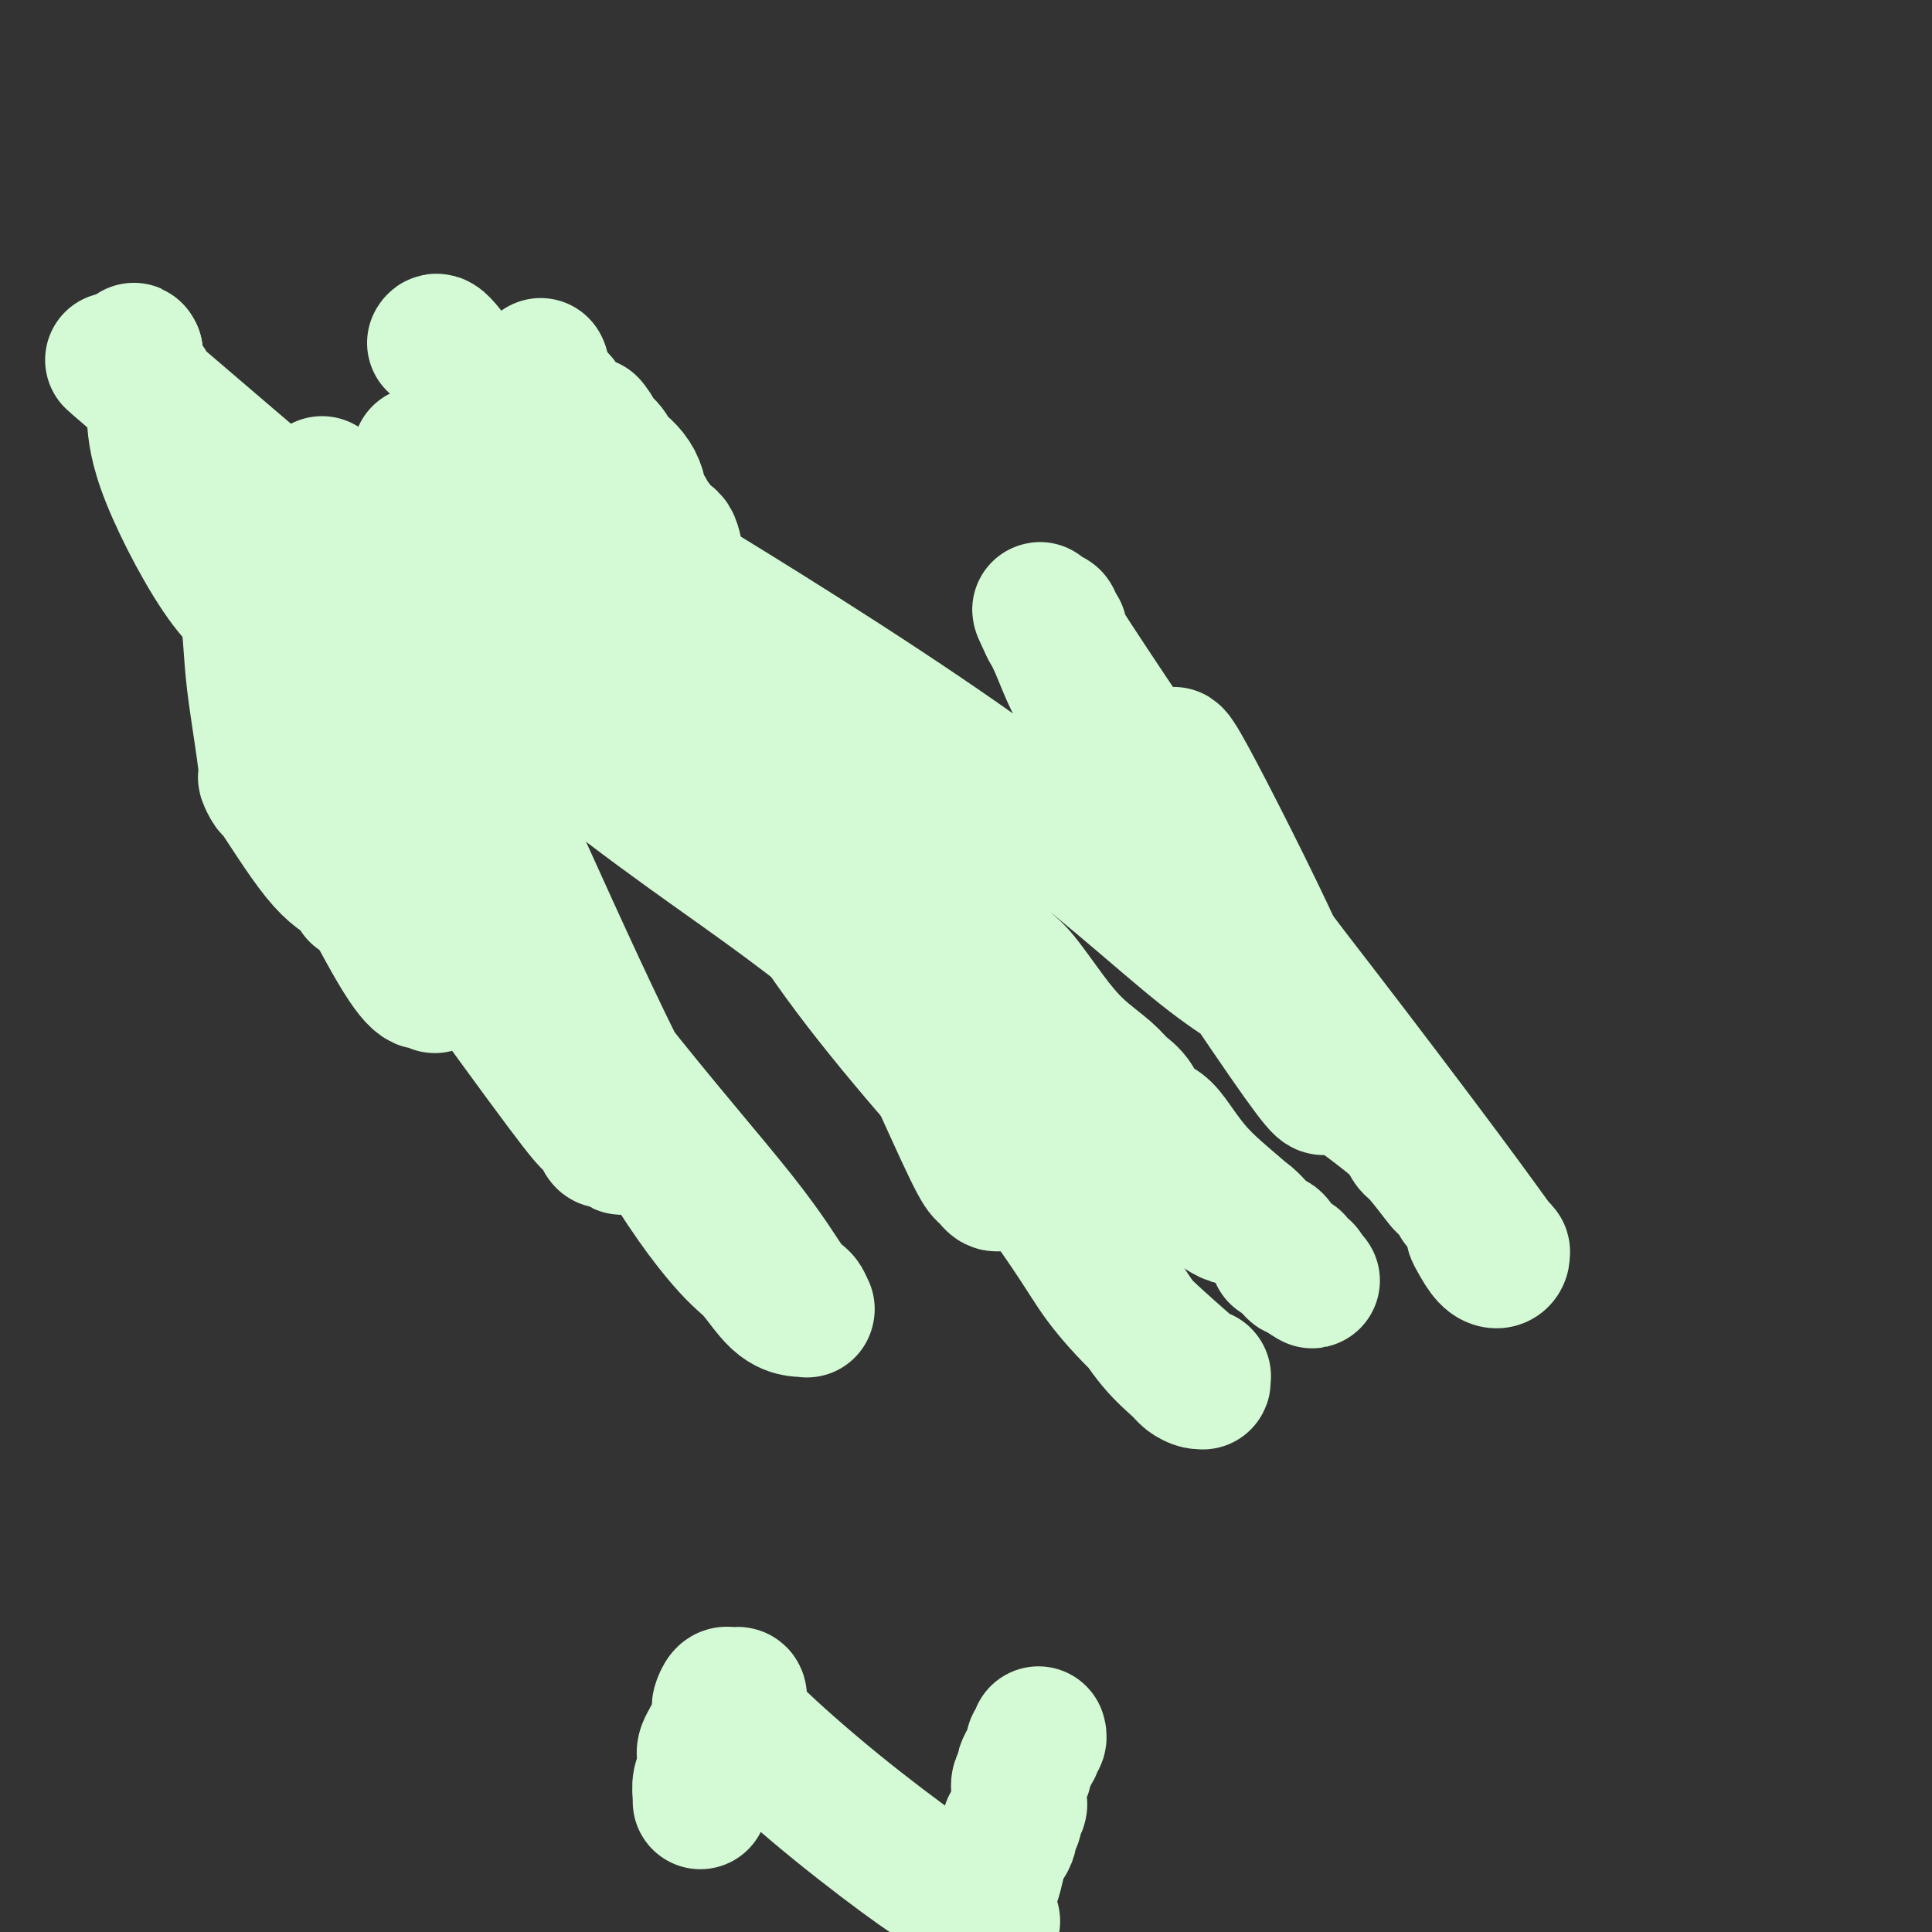 <svg viewBox='0 0 400 400' version='1.1' xmlns='http://www.w3.org/2000/svg' xmlns:xlink='http://www.w3.org/1999/xlink'><rect x="0" y="0" width="400" height="400" fill="#333333" stroke="none"/><g fill='none' stroke='#D3FAD4' stroke-width='28' stroke-linecap='round' stroke-linejoin='round'><path d='M90,71c0.235,-0.391 0.470,-0.782 2,1c1.530,1.782 4.356,5.736 6,8c1.644,2.264 2.108,2.836 4,6c1.892,3.164 5.212,8.919 8,13c2.788,4.081 5.042,6.487 6,8c0.958,1.513 0.619,2.131 2,4c1.381,1.869 4.482,4.987 7,8c2.518,3.013 4.454,5.921 6,8c1.546,2.079 2.702,3.328 4,5c1.298,1.672 2.737,3.766 4,6c1.263,2.234 2.349,4.607 5,8c2.651,3.393 6.866,7.806 10,11c3.134,3.194 5.186,5.170 7,7c1.814,1.830 3.388,3.516 5,6c1.612,2.484 3.261,5.768 5,8c1.739,2.232 3.569,3.414 4,4c0.431,0.586 -0.536,0.577 1,2c1.536,1.423 5.577,4.278 9,7c3.423,2.722 6.229,5.310 8,7c1.771,1.690 2.506,2.483 4,4c1.494,1.517 3.747,3.759 6,6'/><path d='M203,208c6.667,6.145 7.336,6.508 8,7c0.664,0.492 1.323,1.112 5,4c3.677,2.888 10.371,8.045 14,11c3.629,2.955 4.194,3.708 5,5c0.806,1.292 1.852,3.123 3,4c1.148,0.877 2.398,0.800 4,2c1.602,1.200 3.556,3.678 6,6c2.444,2.322 5.378,4.489 7,5c1.622,0.511 1.931,-0.633 3,0c1.069,0.633 2.899,3.045 4,4c1.101,0.955 1.475,0.455 2,1c0.525,0.545 1.202,2.136 2,3c0.798,0.864 1.716,1.001 2,1c0.284,-0.001 -0.068,-0.140 0,0c0.068,0.140 0.554,0.559 1,1c0.446,0.441 0.852,0.903 1,1c0.148,0.097 0.040,-0.170 0,0c-0.040,0.170 -0.011,0.778 0,1c0.011,0.222 0.003,0.059 0,0c-0.003,-0.059 0.000,-0.015 0,0c-0.000,0.015 -0.004,0.000 0,0c0.004,-0.000 0.016,0.014 0,0c-0.016,-0.014 -0.061,-0.055 0,0c0.061,0.055 0.227,0.207 0,0c-0.227,-0.207 -0.846,-0.772 -1,-1c-0.154,-0.228 0.155,-0.117 0,0c-0.155,0.117 -0.776,0.241 -1,0c-0.224,-0.241 -0.050,-0.848 0,-1c0.050,-0.152 -0.025,0.151 0,0c0.025,-0.151 0.150,-0.758 0,-1c-0.150,-0.242 -0.575,-0.121 -1,0'/><path d='M267,261c9.678,8.179 1.874,2.128 -1,0c-2.874,-2.128 -0.819,-0.332 -1,-1c-0.181,-0.668 -2.600,-3.799 -6,-7c-3.400,-3.201 -7.782,-6.471 -11,-10c-3.218,-3.529 -5.271,-7.317 -7,-9c-1.729,-1.683 -3.133,-1.260 -4,-2c-0.867,-0.740 -1.199,-2.644 -2,-4c-0.801,-1.356 -2.073,-2.163 -3,-3c-0.927,-0.837 -1.509,-1.703 -3,-3c-1.491,-1.297 -3.891,-3.023 -6,-5c-2.109,-1.977 -3.928,-4.204 -6,-7c-2.072,-2.796 -4.397,-6.159 -6,-8c-1.603,-1.841 -2.486,-2.159 -4,-4c-1.514,-1.841 -3.661,-5.204 -6,-8c-2.339,-2.796 -4.870,-5.024 -7,-7c-2.130,-1.976 -3.857,-3.700 -5,-5c-1.143,-1.300 -1.700,-2.178 -4,-5c-2.300,-2.822 -6.341,-7.589 -9,-11c-2.659,-3.411 -3.936,-5.465 -5,-7c-1.064,-1.535 -1.914,-2.550 -3,-4c-1.086,-1.450 -2.406,-3.335 -5,-6c-2.594,-2.665 -6.460,-6.112 -8,-8c-1.540,-1.888 -0.754,-2.219 -2,-4c-1.246,-1.781 -4.523,-5.011 -7,-8c-2.477,-2.989 -4.155,-5.736 -5,-7c-0.845,-1.264 -0.856,-1.045 -1,-2c-0.144,-0.955 -0.420,-3.085 -1,-4c-0.580,-0.915 -1.465,-0.616 -2,-1c-0.535,-0.384 -0.721,-1.449 -1,-2c-0.279,-0.551 -0.651,-0.586 -1,-1c-0.349,-0.414 -0.674,-1.207 -1,-2'/><path d='M134,106c-9.252,-11.922 -4.883,-5.727 -3,-4c1.883,1.727 1.280,-1.016 0,-3c-1.280,-1.984 -3.236,-3.210 -4,-4c-0.764,-0.790 -0.334,-1.144 -1,-2c-0.666,-0.856 -2.426,-2.215 -3,-3c-0.574,-0.785 0.038,-0.995 0,-1c-0.038,-0.005 -0.727,0.195 -1,0c-0.273,-0.195 -0.129,-0.784 0,-1c0.129,-0.216 0.245,-0.058 0,0c-0.245,0.058 -0.849,0.015 -1,0c-0.151,-0.015 0.152,-0.004 0,0c-0.152,0.004 -0.759,0.001 -1,0c-0.241,-0.001 -0.117,-0.001 0,0c0.117,0.001 0.228,0.001 0,0c-0.228,-0.001 -0.796,-0.003 -1,0c-0.204,0.003 -0.045,0.012 0,0c0.045,-0.012 -0.026,-0.043 0,0c0.026,0.043 0.147,0.162 0,0c-0.147,-0.162 -0.563,-0.605 -1,-1c-0.437,-0.395 -0.894,-0.741 -1,-1c-0.106,-0.259 0.140,-0.431 0,-1c-0.140,-0.569 -0.664,-1.537 -1,-2c-0.336,-0.463 -0.482,-0.423 -1,-1c-0.518,-0.577 -1.409,-1.771 -2,-3c-0.591,-1.229 -0.883,-2.494 -1,-3c-0.117,-0.506 -0.058,-0.253 0,0'/><path d='M112,76c0.000,0.000 0.100,0.100 0.1,0.1'/><path d='M87,94c1.394,1.099 2.789,2.197 5,4c2.211,1.803 5.240,4.310 8,7c2.760,2.690 5.251,5.563 8,8c2.749,2.437 5.757,4.437 9,7c3.243,2.563 6.723,5.690 9,8c2.277,2.310 3.352,3.803 7,8c3.648,4.197 9.869,11.099 15,17c5.131,5.901 9.171,10.803 14,17c4.829,6.197 10.446,13.690 13,17c2.554,3.310 2.043,2.436 4,5c1.957,2.564 6.381,8.567 11,15c4.619,6.433 9.434,13.297 12,17c2.566,3.703 2.884,4.245 4,6c1.116,1.755 3.031,4.722 4,6c0.969,1.278 0.992,0.868 1,1c0.008,0.132 0.002,0.805 0,1c-0.002,0.195 -0.001,-0.088 0,0c0.001,0.088 0.000,0.549 0,1c-0.000,0.451 -0.000,0.894 0,1c0.000,0.106 0.000,-0.125 0,0c-0.000,0.125 -0.000,0.607 0,1c0.000,0.393 0.000,0.696 0,1'/><path d='M211,242c3.297,5.597 1.038,2.088 0,1c-1.038,-1.088 -0.855,0.245 -1,1c-0.145,0.755 -0.616,0.931 -1,1c-0.384,0.069 -0.680,0.030 -1,0c-0.320,-0.030 -0.664,-0.050 -1,0c-0.336,0.050 -0.663,0.170 -1,0c-0.337,-0.170 -0.686,-0.629 -1,-1c-0.314,-0.371 -0.595,-0.655 -1,-1c-0.405,-0.345 -0.933,-0.750 -3,-5c-2.067,-4.250 -5.673,-12.346 -11,-24c-5.327,-11.654 -12.377,-26.865 -17,-36c-4.623,-9.135 -6.820,-12.192 -10,-17c-3.180,-4.808 -7.344,-11.367 -10,-16c-2.656,-4.633 -3.805,-7.339 -6,-11c-2.195,-3.661 -5.436,-8.278 -7,-11c-1.564,-2.722 -1.452,-3.551 -2,-5c-0.548,-1.449 -1.758,-3.519 -3,-5c-1.242,-1.481 -2.517,-2.373 -3,-3c-0.483,-0.627 -0.176,-0.990 -1,-2c-0.824,-1.010 -2.781,-2.666 -4,-4c-1.219,-1.334 -1.700,-2.344 -2,-3c-0.300,-0.656 -0.420,-0.956 -1,-1c-0.580,-0.044 -1.619,0.169 -2,0c-0.381,-0.169 -0.102,-0.719 0,-1c0.102,-0.281 0.028,-0.295 0,0c-0.028,0.295 -0.008,0.897 0,1c0.008,0.103 0.005,-0.293 0,0c-0.005,0.293 -0.012,1.274 0,2c0.012,0.726 0.042,1.195 0,2c-0.042,0.805 -0.155,1.944 0,3c0.155,1.056 0.577,2.028 1,3'/><path d='M123,110c0.233,2.053 0.315,2.187 1,3c0.685,0.813 1.971,2.305 5,8c3.029,5.695 7.800,15.591 14,26c6.200,10.409 13.828,21.329 21,31c7.172,9.671 13.890,18.091 20,26c6.110,7.909 11.614,15.308 18,24c6.386,8.692 13.654,18.679 18,25c4.346,6.321 5.771,8.976 8,12c2.229,3.024 5.263,6.417 9,10c3.737,3.583 8.178,7.356 10,9c1.822,1.644 1.025,1.158 1,1c-0.025,-0.158 0.723,0.011 1,0c0.277,-0.011 0.082,-0.202 0,0c-0.082,0.202 -0.050,0.796 0,1c0.050,0.204 0.119,0.018 0,0c-0.119,-0.018 -0.425,0.131 -1,0c-0.575,-0.131 -1.420,-0.541 -2,-1c-0.580,-0.459 -0.895,-0.965 -2,-2c-1.105,-1.035 -2.999,-2.599 -5,-5c-2.001,-2.401 -4.109,-5.640 -7,-10c-2.891,-4.360 -6.564,-9.840 -9,-13c-2.436,-3.160 -3.635,-4.000 -12,-13c-8.365,-9.000 -23.897,-26.159 -35,-41c-11.103,-14.841 -17.779,-27.365 -22,-36c-4.221,-8.635 -5.989,-13.382 -9,-19c-3.011,-5.618 -7.266,-12.108 -14,-20c-6.734,-7.892 -15.948,-17.187 -22,-24c-6.052,-6.813 -8.942,-11.146 -10,-13c-1.058,-1.854 -0.285,-1.230 0,-1c0.285,0.230 0.081,0.066 0,0c-0.081,-0.066 -0.041,-0.033 0,0'/><path d='M99,88c-7.107,-8.803 -1.874,-1.810 0,1c1.874,2.810 0.387,1.436 0,1c-0.387,-0.436 0.324,0.066 1,2c0.676,1.934 1.316,5.301 2,7c0.684,1.699 1.411,1.728 2,3c0.589,1.272 1.041,3.785 1,5c-0.041,1.215 -0.575,1.132 2,4c2.575,2.868 8.259,8.686 13,14c4.741,5.314 8.539,10.124 11,14c2.461,3.876 3.584,6.818 21,22c17.416,15.182 51.125,42.604 64,54c12.875,11.396 4.916,6.766 3,6c-1.916,-0.766 2.213,2.331 4,4c1.787,1.669 1.234,1.909 1,2c-0.234,0.091 -0.148,0.035 0,0c0.148,-0.035 0.360,-0.047 0,0c-0.360,0.047 -1.291,0.153 -2,0c-0.709,-0.153 -1.197,-0.566 -2,0c-0.803,0.566 -1.920,2.111 -12,-5c-10.080,-7.111 -29.121,-22.876 -44,-34c-14.879,-11.124 -25.594,-17.606 -51,-38c-25.406,-20.394 -65.501,-54.701 -81,-68c-15.499,-13.299 -6.402,-5.591 -3,-3c3.402,2.591 1.108,0.064 0,-1c-1.108,-1.064 -1.029,-0.663 -1,-1c0.029,-0.337 0.008,-1.410 0,-2c-0.008,-0.590 -0.002,-0.697 0,-1c0.002,-0.303 0.001,-0.801 0,-1c-0.001,-0.199 -0.000,-0.100 0,0'/><path d='M28,73c-0.610,-1.197 -0.136,0.311 0,1c0.136,0.689 -0.067,0.560 0,1c0.067,0.440 0.405,1.450 1,3c0.595,1.550 1.449,3.639 2,5c0.551,1.361 0.801,1.995 1,4c0.199,2.005 0.347,5.382 3,12c2.653,6.618 7.810,16.477 12,22c4.190,5.523 7.412,6.709 15,15c7.588,8.291 19.542,23.687 31,39c11.458,15.313 22.419,30.541 33,44c10.581,13.459 20.783,25.147 27,33c6.217,7.853 8.450,11.869 10,14c1.550,2.131 2.416,2.375 3,3c0.584,0.625 0.885,1.631 1,2c0.115,0.369 0.044,0.099 0,0c-0.044,-0.099 -0.061,-0.029 0,0c0.061,0.029 0.201,0.016 0,0c-0.201,-0.016 -0.741,-0.034 -1,0c-0.259,0.034 -0.235,0.120 -1,0c-0.765,-0.120 -2.317,-0.446 -4,-2c-1.683,-1.554 -3.496,-4.337 -5,-6c-1.504,-1.663 -2.698,-2.207 -6,-6c-3.302,-3.793 -8.711,-10.835 -15,-22c-6.289,-11.165 -13.458,-26.455 -21,-43c-7.542,-16.545 -15.458,-34.347 -20,-44c-4.542,-9.653 -5.711,-11.156 -8,-15c-2.289,-3.844 -5.699,-10.027 -8,-14c-2.301,-3.973 -3.493,-5.735 -4,-7c-0.507,-1.265 -0.329,-2.033 -1,-3c-0.671,-0.967 -2.192,-2.133 -3,-3c-0.808,-0.867 -0.904,-1.433 -1,-2'/><path d='M69,104c-4.090,-7.037 -1.814,-2.630 -1,-1c0.814,1.630 0.165,0.482 0,0c-0.165,-0.482 0.155,-0.300 0,0c-0.155,0.300 -0.784,0.716 -1,1c-0.216,0.284 -0.018,0.435 0,1c0.018,0.565 -0.144,1.542 0,4c0.144,2.458 0.593,6.396 1,10c0.407,3.604 0.773,6.875 1,9c0.227,2.125 0.316,3.103 0,3c-0.316,-0.103 -1.038,-1.288 0,1c1.038,2.288 3.836,8.050 7,15c3.164,6.950 6.694,15.089 11,23c4.306,7.911 9.389,15.594 17,28c7.611,12.406 17.752,29.534 22,36c4.248,6.466 2.603,2.268 2,1c-0.603,-1.268 -0.166,0.392 0,1c0.166,0.608 0.059,0.163 0,0c-0.059,-0.163 -0.071,-0.044 0,0c0.071,0.044 0.226,0.014 0,0c-0.226,-0.014 -0.834,-0.010 -1,0c-0.166,0.010 0.109,0.027 0,0c-0.109,-0.027 -0.602,-0.099 -1,0c-0.398,0.099 -0.701,0.367 -1,0c-0.299,-0.367 -0.593,-1.370 -1,-2c-0.407,-0.630 -0.927,-0.887 -2,-2c-1.073,-1.113 -2.699,-3.083 -10,-13c-7.301,-9.917 -20.277,-27.782 -27,-38c-6.723,-10.218 -7.195,-12.789 -9,-17c-1.805,-4.211 -4.944,-10.060 -8,-16c-3.056,-5.940 -6.028,-11.970 -9,-18'/><path d='M59,130c-4.884,-9.554 -4.093,-7.938 -4,-8c0.093,-0.062 -0.511,-1.802 -1,-3c-0.489,-1.198 -0.864,-1.852 -1,-2c-0.136,-0.148 -0.032,0.211 0,0c0.032,-0.211 -0.007,-0.993 0,-1c0.007,-0.007 0.059,0.763 0,1c-0.059,0.237 -0.229,-0.057 0,0c0.229,0.057 0.856,0.464 1,1c0.144,0.536 -0.195,1.200 0,4c0.195,2.800 0.923,7.736 2,12c1.077,4.264 2.501,7.855 3,10c0.499,2.145 0.071,2.844 0,4c-0.071,1.156 0.216,2.769 5,13c4.784,10.231 14.067,29.081 19,37c4.933,7.919 5.518,4.906 6,4c0.482,-0.906 0.861,0.293 1,1c0.139,0.707 0.037,0.921 0,1c-0.037,0.079 -0.010,0.021 0,0c0.010,-0.021 0.002,-0.007 0,0c-0.002,0.007 0.003,0.006 0,0c-0.003,-0.006 -0.013,-0.017 0,0c0.013,0.017 0.049,0.062 0,0c-0.049,-0.062 -0.182,-0.232 -1,-1c-0.818,-0.768 -2.322,-2.134 -3,-3c-0.678,-0.866 -0.529,-1.233 -2,-4c-1.471,-2.767 -4.563,-7.933 -7,-13c-2.437,-5.067 -4.218,-10.033 -6,-15'/><path d='M71,168c-4.402,-9.002 -6.405,-14.506 -8,-18c-1.595,-3.494 -2.780,-4.979 -4,-8c-1.220,-3.021 -2.474,-7.580 -4,-11c-1.526,-3.420 -3.323,-5.702 -4,-7c-0.677,-1.298 -0.235,-1.612 0,-2c0.235,-0.388 0.262,-0.851 0,-1c-0.262,-0.149 -0.813,0.016 -1,0c-0.187,-0.016 -0.010,-0.212 0,0c0.010,0.212 -0.147,0.832 0,1c0.147,0.168 0.599,-0.115 1,2c0.401,2.115 0.752,6.627 1,10c0.248,3.373 0.393,5.607 1,10c0.607,4.393 1.676,10.945 2,14c0.324,3.055 -0.098,2.613 0,3c0.098,0.387 0.714,1.602 1,2c0.286,0.398 0.241,-0.020 1,1c0.759,1.020 2.323,3.478 4,6c1.677,2.522 3.469,5.107 5,7c1.531,1.893 2.803,3.095 4,4c1.197,0.905 2.321,1.514 3,2c0.679,0.486 0.914,0.848 1,1c0.086,0.152 0.023,0.093 0,0c-0.023,-0.093 -0.006,-0.221 0,0c0.006,0.221 0.002,0.791 0,1c-0.002,0.209 -0.000,0.056 0,0c0.000,-0.056 0.000,-0.015 0,0c-0.000,0.015 -0.000,0.004 0,0c0.000,-0.004 0.000,-0.002 0,0'/><path d='M103,95c7.391,5.290 14.783,10.580 20,14c5.217,3.420 8.260,4.971 23,14c14.740,9.029 41.176,25.536 61,40c19.824,14.464 33.035,26.885 42,34c8.965,7.115 13.684,8.925 17,12c3.316,3.075 5.228,7.416 7,10c1.772,2.584 3.403,3.410 4,4c0.597,0.590 0.159,0.943 0,1c-0.159,0.057 -0.039,-0.182 0,0c0.039,0.182 -0.004,0.784 0,1c0.004,0.216 0.053,0.047 0,0c-0.053,-0.047 -0.209,0.029 0,0c0.209,-0.029 0.782,-0.162 0,-1c-0.782,-0.838 -2.921,-2.379 -3,-1c-0.079,1.379 1.900,5.679 -5,-4c-6.900,-9.679 -22.681,-33.338 -30,-45c-7.319,-11.662 -6.177,-11.326 -6,-12c0.177,-0.674 -0.610,-2.357 -2,-5c-1.390,-2.643 -3.383,-6.244 -5,-9c-1.617,-2.756 -2.858,-4.665 -4,-7c-1.142,-2.335 -2.183,-5.096 -3,-7c-0.817,-1.904 -1.408,-2.952 -2,-4'/><path d='M217,130c-3.384,-6.973 -0.844,-2.407 0,-1c0.844,1.407 -0.007,-0.345 0,-1c0.007,-0.655 0.872,-0.211 1,0c0.128,0.211 -0.481,0.190 0,1c0.481,0.810 2.054,2.451 1,1c-1.054,-1.451 -4.734,-5.995 1,3c5.734,8.995 20.881,31.530 31,46c10.119,14.470 15.209,20.875 23,31c7.791,10.125 18.281,23.971 25,33c6.719,9.029 9.665,13.241 11,15c1.335,1.759 1.059,1.064 1,1c-0.059,-0.064 0.099,0.501 0,1c-0.099,0.499 -0.456,0.930 -1,1c-0.544,0.070 -1.274,-0.223 -2,-1c-0.726,-0.777 -1.449,-2.040 -2,-3c-0.551,-0.960 -0.932,-1.619 -1,-2c-0.068,-0.381 0.175,-0.484 0,-1c-0.175,-0.516 -0.769,-1.444 -1,-2c-0.231,-0.556 -0.101,-0.742 0,-1c0.101,-0.258 0.171,-0.590 0,-1c-0.171,-0.410 -0.585,-0.897 -1,-1c-0.415,-0.103 -0.832,0.180 -1,0c-0.168,-0.180 -0.086,-0.821 0,-1c0.086,-0.179 0.177,0.106 0,0c-0.177,-0.106 -0.622,-0.602 -1,-1c-0.378,-0.398 -0.689,-0.699 -1,-1'/><path d='M300,246c-1.770,-2.561 -1.196,-1.465 -1,-1c0.196,0.465 0.013,0.297 -1,-1c-1.013,-1.297 -2.856,-3.724 -4,-5c-1.144,-1.276 -1.590,-1.402 -2,-2c-0.410,-0.598 -0.785,-1.667 -2,-3c-1.215,-1.333 -3.272,-2.931 -6,-5c-2.728,-2.069 -6.129,-4.609 -8,-6c-1.871,-1.391 -2.214,-1.633 -3,-3c-0.786,-1.367 -2.015,-3.860 -3,-5c-0.985,-1.140 -1.726,-0.928 -2,-1c-0.274,-0.072 -0.082,-0.428 0,-1c0.082,-0.572 0.055,-1.360 0,-2c-0.055,-0.640 -0.138,-1.131 0,-2c0.138,-0.869 0.496,-2.114 -4,-12c-4.496,-9.886 -13.845,-28.412 -18,-36c-4.155,-7.588 -3.117,-4.240 -3,-3c0.117,1.240 -0.689,0.370 -1,0c-0.311,-0.370 -0.128,-0.240 0,0c0.128,0.240 0.202,0.589 0,1c-0.202,0.411 -0.680,0.885 -1,1c-0.320,0.115 -0.481,-0.129 -1,0c-0.519,0.129 -1.396,0.629 -2,1c-0.604,0.371 -0.936,0.611 -1,1c-0.064,0.389 0.140,0.927 0,1c-0.140,0.073 -0.625,-0.317 -1,0c-0.375,0.317 -0.640,1.342 -1,2c-0.360,0.658 -0.815,0.950 -1,1c-0.185,0.050 -0.101,-0.141 0,0c0.101,0.141 0.220,0.615 0,1c-0.220,0.385 -0.777,0.681 -1,1c-0.223,0.319 -0.111,0.659 0,1'/><path d='M233,169c-0.774,1.238 -0.208,0.333 0,0c0.208,-0.333 0.060,-0.095 0,0c-0.060,0.095 -0.030,0.048 0,0'/><path d='M145,373c0.031,-0.139 0.061,-0.278 0,-1c-0.061,-0.722 -0.214,-2.026 0,-3c0.214,-0.974 0.796,-1.617 1,-2c0.204,-0.383 0.030,-0.506 0,-1c-0.030,-0.494 0.082,-1.360 0,-2c-0.082,-0.640 -0.359,-1.055 0,-2c0.359,-0.945 1.354,-2.421 2,-4c0.646,-1.579 0.943,-3.260 1,-4c0.057,-0.740 -0.126,-0.538 0,-1c0.126,-0.462 0.559,-1.590 1,-2c0.441,-0.410 0.889,-0.104 1,0c0.111,0.104 -0.115,0.005 0,0c0.115,-0.005 0.570,0.084 1,0c0.430,-0.084 0.835,-0.340 1,0c0.165,0.340 0.088,1.274 0,2c-0.088,0.726 -0.189,1.242 0,2c0.189,0.758 0.667,1.759 4,5c3.333,3.241 9.520,8.722 16,14c6.480,5.278 13.252,10.353 17,13c3.748,2.647 4.471,2.867 6,4c1.529,1.133 3.866,3.181 5,4c1.134,0.819 1.067,0.410 1,0'/><path d='M202,395c6.918,5.416 1.713,1.456 0,0c-1.713,-1.456 0.066,-0.408 1,0c0.934,0.408 1.024,0.177 1,0c-0.024,-0.177 -0.161,-0.298 0,-1c0.161,-0.702 0.622,-1.984 1,-3c0.378,-1.016 0.675,-1.768 1,-3c0.325,-1.232 0.680,-2.946 1,-4c0.320,-1.054 0.607,-1.447 1,-2c0.393,-0.553 0.894,-1.265 1,-2c0.106,-0.735 -0.182,-1.494 0,-2c0.182,-0.506 0.833,-0.761 1,-1c0.167,-0.239 -0.151,-0.462 0,-1c0.151,-0.538 0.771,-1.390 1,-2c0.229,-0.610 0.065,-0.980 0,-1c-0.065,-0.020 -0.032,0.308 0,0c0.032,-0.308 0.064,-1.251 0,-2c-0.064,-0.749 -0.224,-1.305 0,-2c0.224,-0.695 0.831,-1.530 1,-2c0.169,-0.470 -0.099,-0.574 0,-1c0.099,-0.426 0.566,-1.175 1,-2c0.434,-0.825 0.834,-1.727 1,-2c0.166,-0.273 0.097,0.084 0,0c-0.097,-0.084 -0.222,-0.610 0,-1c0.222,-0.390 0.790,-0.643 1,-1c0.210,-0.357 0.060,-0.816 0,-1c-0.060,-0.184 -0.030,-0.092 0,0'/></g>
</svg>